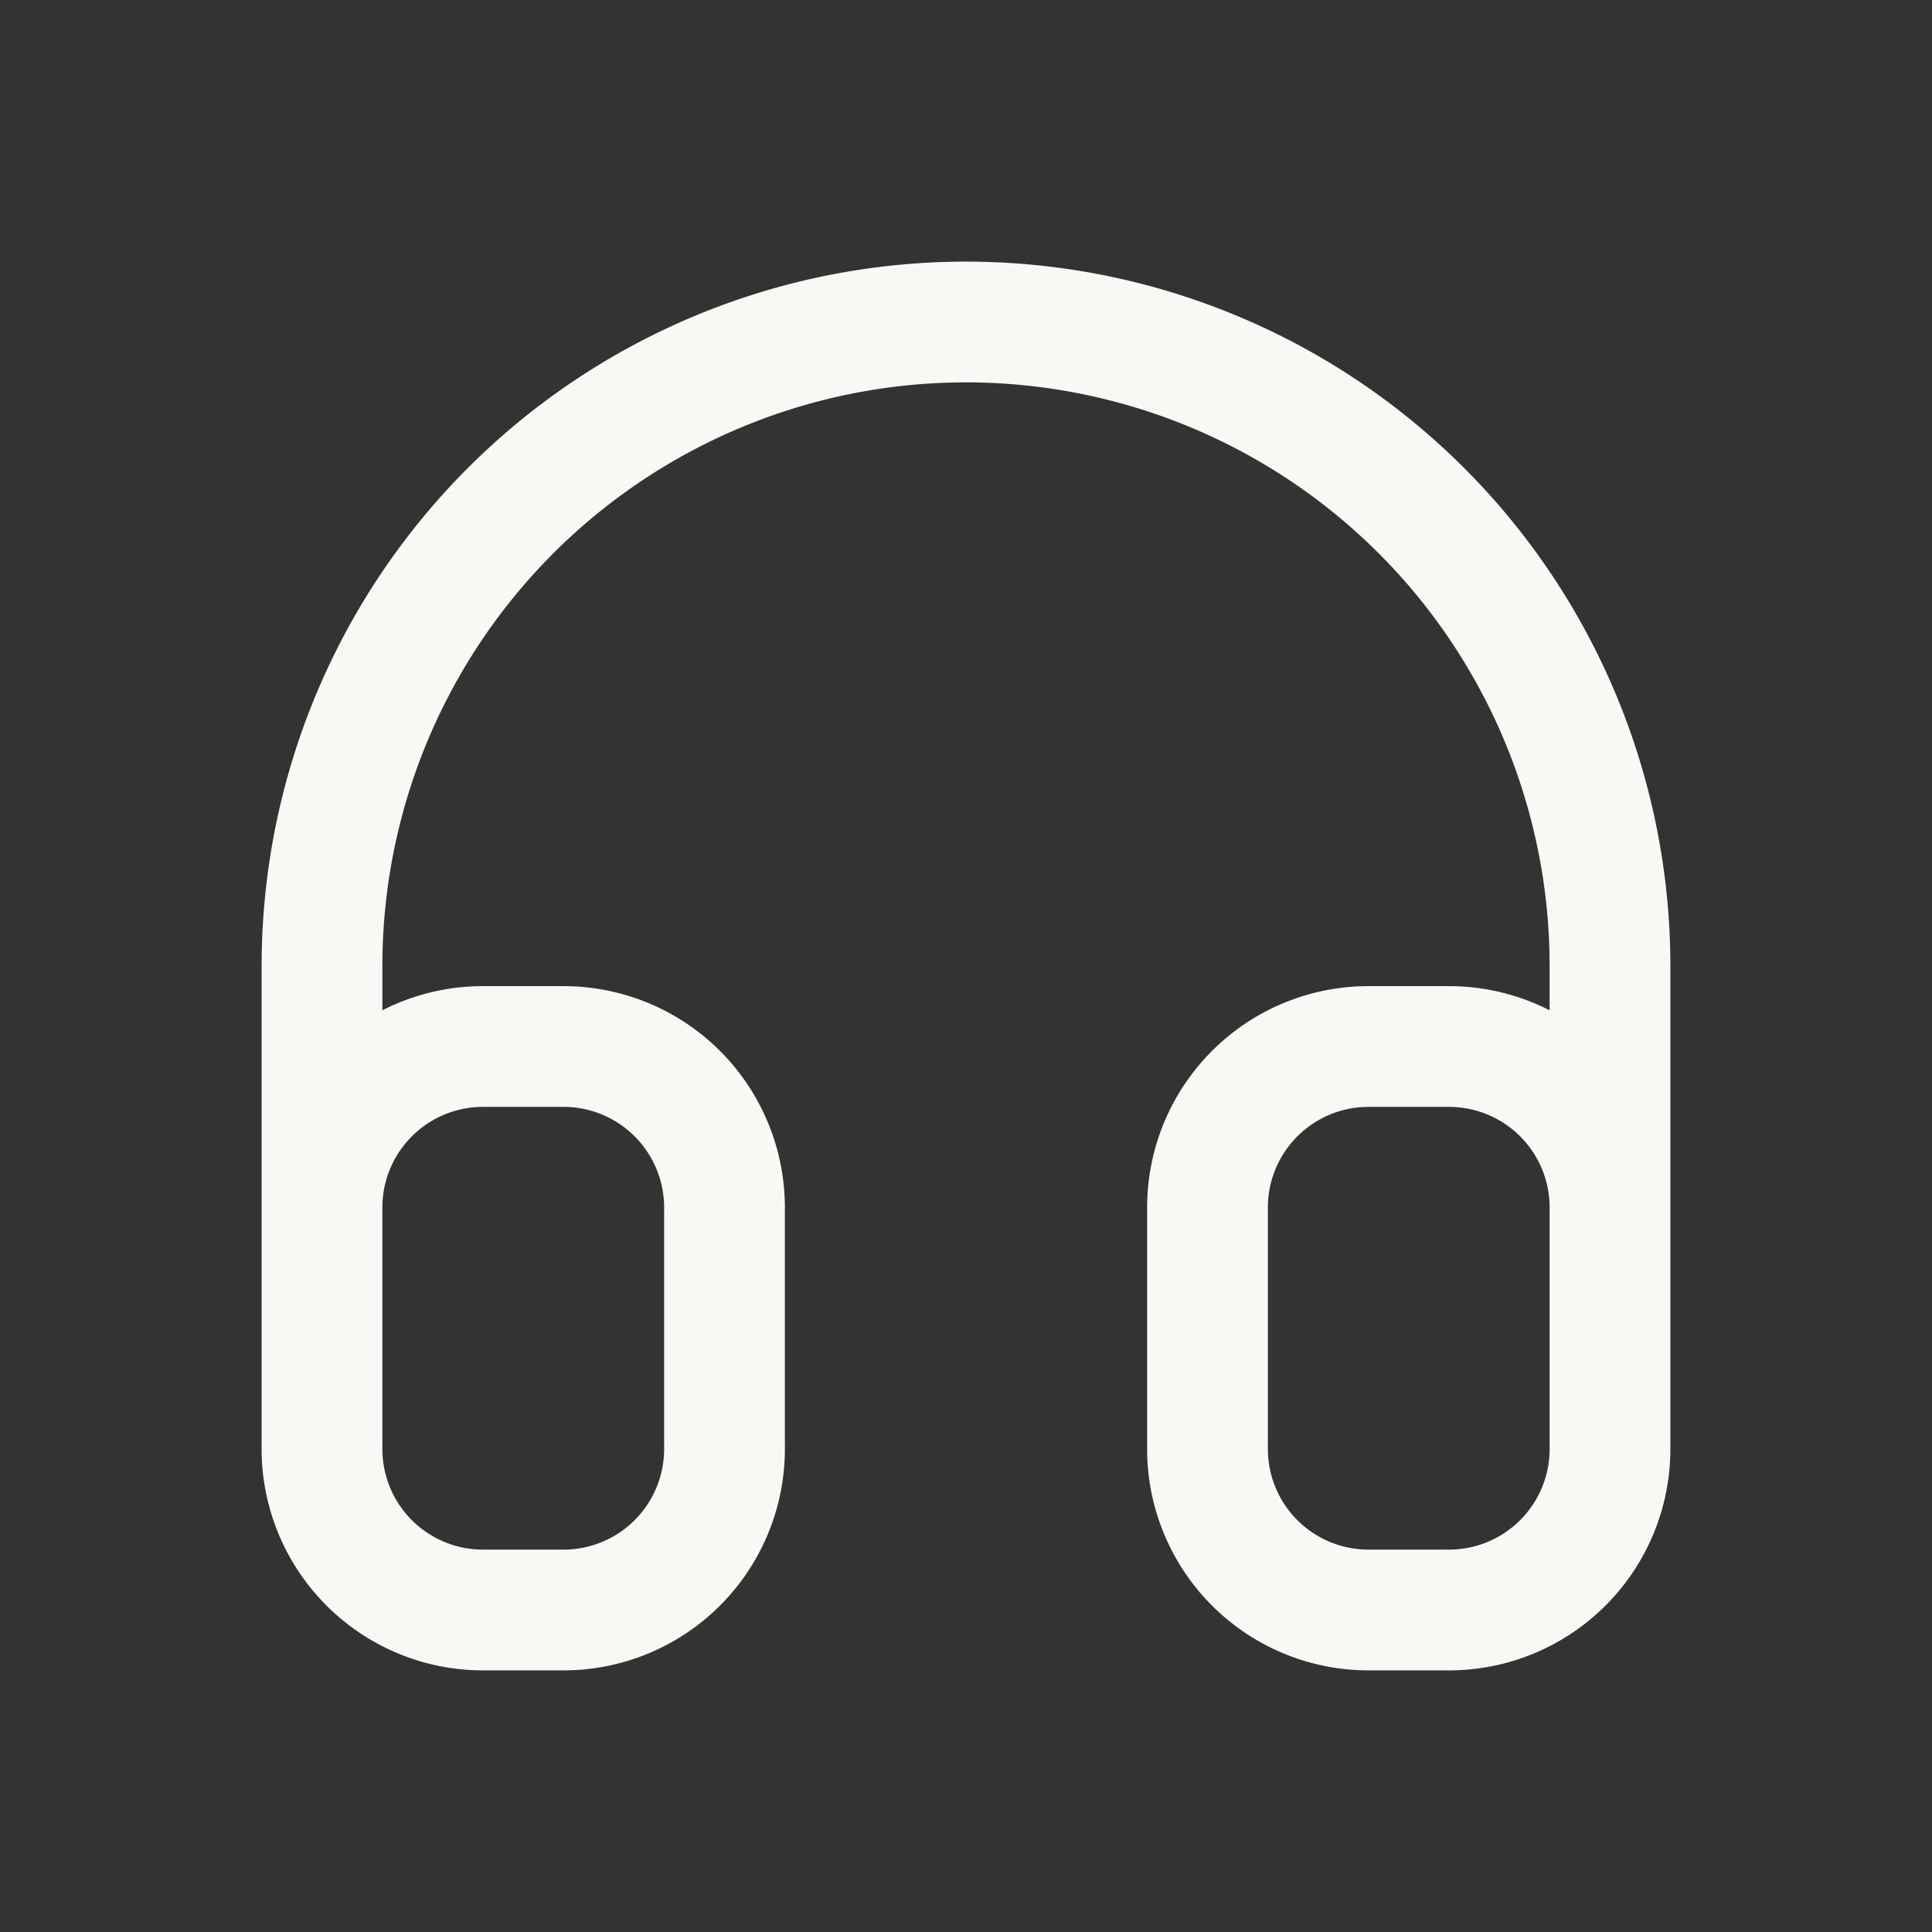 <svg xmlns="http://www.w3.org/2000/svg" width="24" height="24" fill="none"><rect width="100%" height="100%" fill="#333333" stroke="none"/><path fill="#F8F8F5" fill-rule="evenodd" d="M12 4.75A7.25 7.25 0 0 0 4.75 12v.55a2.75 2.75 0 0 1 1.25-.3h1A2.75 2.75 0 0 1 9.75 15v3A2.75 2.75 0 0 1 7 20.75H6A2.75 2.75 0 0 1 3.25 18v-6a8.75 8.75 0 1 1 17.5 0v6A2.75 2.75 0 0 1 18 20.75h-1A2.75 2.75 0 0 1 14.25 18v-3A2.75 2.75 0 0 1 17 12.25h1c.439 0 .866.105 1.25.3V12A7.25 7.25 0 0 0 12 4.75zM19.25 15A1.25 1.25 0 0 0 18 13.75h-1A1.25 1.25 0 0 0 15.75 15v3A1.25 1.25 0 0 0 17 19.25h1A1.25 1.25 0 0 0 19.25 18v-3zm-14.5 0v3A1.25 1.25 0 0 0 6 19.25h1A1.25 1.25 0 0 0 8.25 18v-3A1.25 1.25 0 0 0 7 13.75H6A1.25 1.25 0 0 0 4.75 15z" clip-rule="evenodd"/></svg>